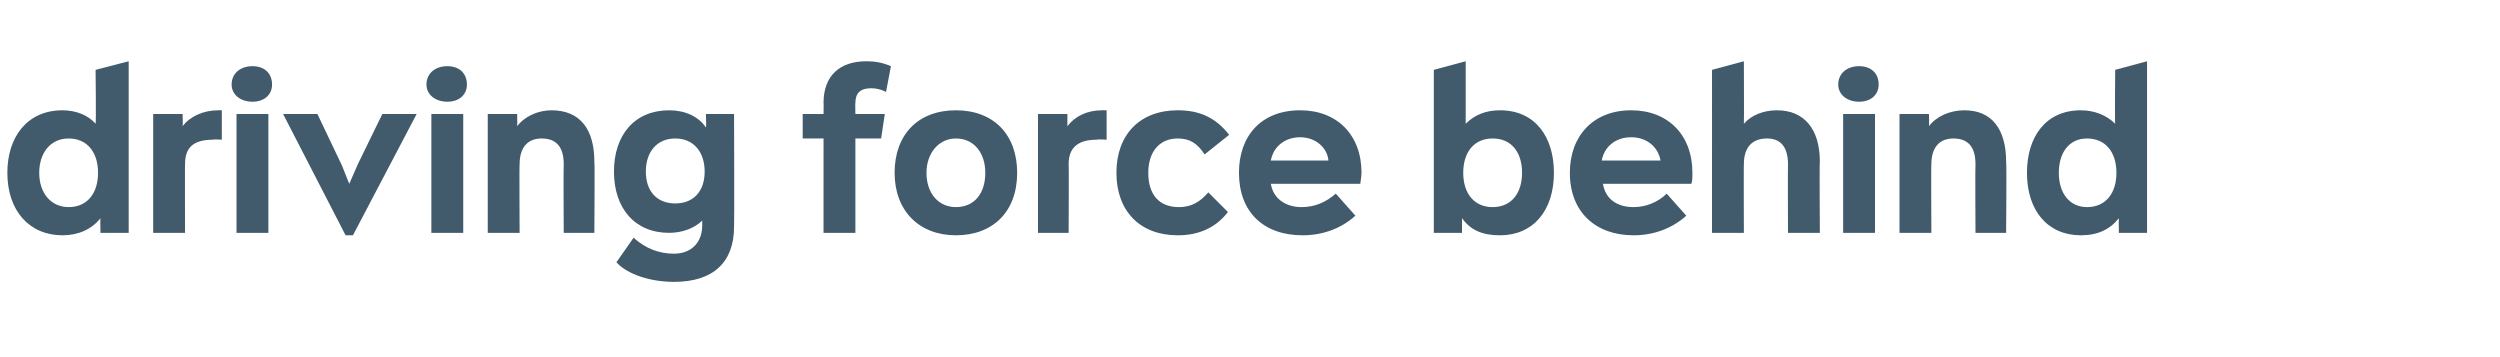 <?xml version="1.0" standalone="no"?><!DOCTYPE svg PUBLIC "-//W3C//DTD SVG 1.1//EN" "http://www.w3.org/Graphics/SVG/1.1/DTD/svg11.dtd"><svg xmlns="http://www.w3.org/2000/svg" version="1.1" width="204px" height="29.1px" viewBox="0 -5 204 29.1" style="top:-5px"><desc>driving force behind</desc><defs/><g id="Polygon142376"><path d="m7.8.7l2.7-.7v14H8.2s-.03-1.24 0-1.2c-.7.9-1.8 1.4-3.1 1.4c-2.7 0-4.5-2-4.5-5.1C.6 6.2 2.2 4 5.1 4c1.1 0 2.1.4 2.7 1.1c.05-.02 0-4.4 0-4.4zM8 9.1c0-1.7-.9-2.8-2.4-2.8c-1.5 0-2.4 1.2-2.4 2.8c0 1.7 1 2.8 2.4 2.8c1.5 0 2.4-1.1 2.4-2.8zM18.1 4v2.4s-.72-.05-.7 0c-1.7 0-2.3.7-2.3 2c-.02-.03 0 5.6 0 5.6h-2.6V4.3h2.4s.03.97 0 1c.6-.8 1.7-1.3 2.9-1.3h.3zm.8-2.1c0-.9.7-1.5 1.7-1.5c1 0 1.6.6 1.6 1.5c0 .8-.6 1.4-1.6 1.4c-1 0-1.7-.6-1.7-1.4zm.4 12.1V4.3h2.6v9.7h-2.6zm11.9-9.7h2.8l-5.2 9.9h-.6l-5.1-9.9h2.8l2 4.2l.6 1.5l.7-1.6l2-4.1zm3.6-2.4c0-.9.7-1.5 1.7-1.5c1 0 1.6.6 1.6 1.5c0 .8-.6 1.4-1.6 1.4c-1 0-1.7-.6-1.7-1.4zm.4 12.1V4.3h2.6v9.7h-2.6zm13.3-5.8c.04-.01 0 5.8 0 5.8H46s-.03-5.61 0-5.6c0-1.4-.6-2.1-1.8-2.1c-1.2 0-1.8.8-1.8 2.1c-.03-.03 0 5.6 0 5.6h-2.6V4.3h2.4s.02.97 0 1C42.8 4.5 43.9 4 45 4c2.3 0 3.5 1.5 3.5 4.2zm9.1-3.9h2.3s.03 9.16 0 9.2c0 2.9-1.7 4.5-4.9 4.5c-1.9 0-3.8-.6-4.7-1.6l1.4-2c1 .9 2.1 1.3 3.3 1.3c1.4 0 2.3-.9 2.3-2.3v-.4c-.6.6-1.6 1-2.7 1c-2.8 0-4.5-2-4.5-5c0-3 1.7-5 4.5-5c1.3 0 2.4.5 3 1.4c.05.02 0-1.1 0-1.1zM57.5 9c0-1.6-.9-2.7-2.4-2.7c-1.5 0-2.4 1.1-2.4 2.7c0 1.6.9 2.6 2.4 2.6c1.5 0 2.4-1 2.4-2.6zm12.3-5.6c-.02-.03 0 .9 0 .9h2.4l-.3 2h-2.1v7.7h-2.6V6.3h-1.7v-2h1.7s.02-.93 0-.9c0-2.2 1.3-3.4 3.5-3.4c.7 0 1.3.1 2 .4l-.4 2.1c-.4-.2-.8-.3-1.2-.3c-.9 0-1.3.4-1.3 1.2zM73 9.1C73 6 74.9 4 78 4c3.1 0 5 2 5 5.1c0 3.2-2 5.1-5 5.1c-3 0-5-2-5-5.1zm7.4 0c0-1.6-.9-2.8-2.4-2.8c-1.4 0-2.4 1.2-2.4 2.8c0 1.7 1 2.8 2.4 2.8c1.5 0 2.4-1.1 2.4-2.8zM90.3 4v2.4s-.76-.05-.8 0c-1.6 0-2.3.7-2.3 2c.03-.03 0 5.6 0 5.6h-2.5V4.3h2.4v1c.6-.8 1.6-1.3 2.8-1.3h.4zm.8 5.1C91.1 6 93 4 96.1 4c1.8 0 3.1.6 4.2 2l-2 1.6c-.6-.9-1.2-1.3-2.2-1.3c-1.5 0-2.4 1.1-2.4 2.8c0 1.8.9 2.8 2.5 2.8c1 0 1.7-.4 2.4-1.2l1.6 1.6c-1 1.3-2.4 1.9-4.1 1.9c-3.1 0-5-2-5-5.1zm19.9.9h-7.3c.2 1.2 1.2 1.9 2.5 1.9c1.1 0 2-.4 2.8-1.1l1.6 1.8c-1.1 1-2.6 1.6-4.3 1.6c-3.2 0-5.2-1.9-5.2-5.1c0-3 1.8-5.1 5-5.1c3 0 5 2 5 5.1c0 .3-.1.8-.1.9zm-7.3-1.9h4.7c-.1-1.1-1.1-1.9-2.3-1.9c-1.3 0-2.2.8-2.4 1.9zm23.1 1c0 3.1-1.7 5.1-4.4 5.1c-1.4 0-2.4-.4-3.1-1.4v1.2H117V.7l2.6-.7v5.1c.7-.7 1.6-1.1 2.8-1.1c2.9 0 4.4 2.2 4.4 5.1zm-2.6 0c0-1.6-.8-2.8-2.4-2.8c-1.5 0-2.4 1.1-2.4 2.8c0 1.7.9 2.8 2.4 2.8c1.5 0 2.4-1.1 2.4-2.8zm13.8.9h-7.2c.2 1.2 1.1 1.9 2.5 1.9c1 0 2-.4 2.7-1.1l1.6 1.8c-1.1 1-2.6 1.6-4.3 1.6c-3.1 0-5.2-1.9-5.2-5.1c0-3 1.9-5.1 5-5.1c3 0 5 2 5 5.1c0 .3 0 .8-.1.9zm-7.3-1.9h4.8c-.2-1.1-1.1-1.9-2.4-1.9c-1.3 0-2.2.8-2.4 1.9zm17.8.1c-.04-.01 0 5.8 0 5.8h-2.6s-.02-5.61 0-5.6c0-1.4-.6-2.1-1.7-2.1c-1.3 0-1.9.8-1.9 2.1c-.02-.03 0 5.6 0 5.6h-2.6V.7l2.6-.7s.02 5.06 0 5.1c.6-.7 1.6-1.1 2.7-1.1c2.2 0 3.5 1.5 3.5 4.2zm1.5-6.3c0-.9.7-1.5 1.7-1.5c1 0 1.6.6 1.6 1.5c0 .8-.6 1.4-1.6 1.4c-1 0-1.7-.6-1.7-1.4zm.4 12.1V4.3h2.6v9.7h-2.6zm13.3-5.8c.05-.01 0 5.8 0 5.8h-2.5s-.03-5.61 0-5.6c0-1.4-.6-2.1-1.8-2.1c-1.2 0-1.8.8-1.8 2.1c-.03-.03 0 5.6 0 5.6H155V4.3h2.4s.03.97 0 1c.6-.8 1.7-1.3 2.9-1.3c2.2 0 3.4 1.5 3.4 4.2zm8.9-7.5l2.6-.7v14h-2.3s-.02-1.24 0-1.2c-.7.9-1.7 1.4-3.1 1.4c-2.7 0-4.4-2-4.4-5.1c0-2.9 1.5-5.1 4.4-5.1c1.1 0 2.1.4 2.8 1.1c-.04-.02 0-4.4 0-4.4zm.1 8.4c0-1.7-.9-2.8-2.4-2.8c-1.5 0-2.3 1.2-2.3 2.8c0 1.7.9 2.8 2.3 2.8c1.5 0 2.4-1.1 2.4-2.8z" stroke="none" fill="#415a6c"/></g></svg>